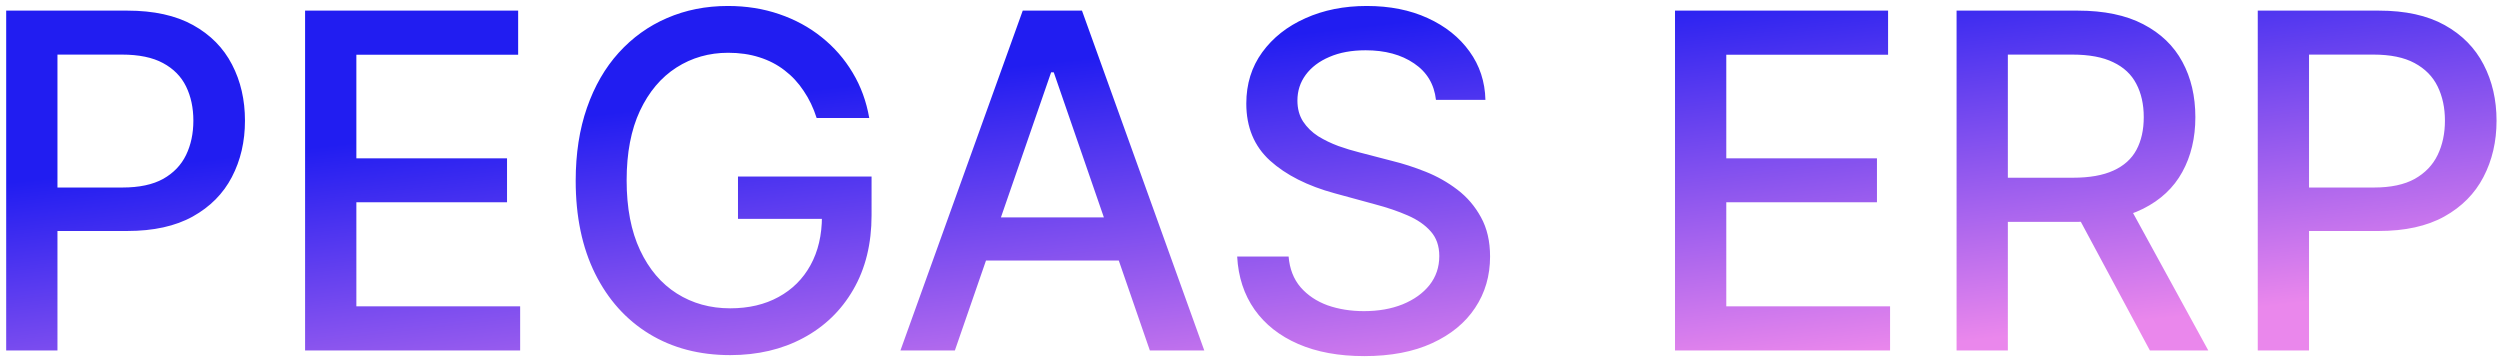 <svg width="321" height="46" viewBox="0 0 321 46" fill="none" xmlns="http://www.w3.org/2000/svg">
<path d="M0.794 45V1.364H16.348C19.743 1.364 22.555 1.982 24.785 3.217C27.016 4.453 28.685 6.143 29.793 8.288C30.901 10.419 31.454 12.82 31.454 15.49C31.454 18.175 30.893 20.59 29.771 22.734C28.663 24.865 26.987 26.555 24.743 27.805C22.513 29.041 19.707 29.659 16.327 29.659H5.631V24.077H15.73C17.875 24.077 19.615 23.707 20.95 22.969C22.285 22.216 23.266 21.193 23.891 19.901C24.516 18.608 24.828 17.138 24.828 15.49C24.828 13.842 24.516 12.379 23.891 11.101C23.266 9.822 22.278 8.821 20.929 8.097C19.594 7.372 17.832 7.01 15.645 7.01H7.378V45H0.794ZM39.173 45V1.364H66.531V7.031H45.757V20.327H65.103V25.973H45.757V39.332H66.787V45H39.173ZM104.857 15.149C104.445 13.857 103.891 12.699 103.195 11.676C102.513 10.639 101.696 9.759 100.744 9.034C99.793 8.295 98.706 7.734 97.484 7.351C96.277 6.967 94.949 6.776 93.5 6.776C91.043 6.776 88.827 7.408 86.852 8.672C84.878 9.936 83.315 11.79 82.165 14.233C81.028 16.662 80.46 19.638 80.46 23.16C80.46 26.697 81.035 29.688 82.186 32.131C83.337 34.574 84.913 36.428 86.916 37.692C88.919 38.956 91.199 39.588 93.756 39.588C96.128 39.588 98.195 39.105 99.956 38.139C101.732 37.173 103.102 35.81 104.068 34.048C105.048 32.273 105.538 30.185 105.538 27.784L107.243 28.104H94.757V22.671H111.909V27.635C111.909 31.3 111.128 34.481 109.565 37.18C108.017 39.865 105.872 41.939 103.131 43.402C100.403 44.865 97.278 45.597 93.756 45.597C89.807 45.597 86.341 44.688 83.358 42.869C80.389 41.051 78.074 38.473 76.412 35.135C74.75 31.783 73.919 27.805 73.919 23.203C73.919 19.723 74.402 16.598 75.368 13.828C76.334 11.058 77.69 8.707 79.438 6.776C81.199 4.83 83.266 3.345 85.638 2.322C88.024 1.286 90.631 0.767 93.457 0.767C95.815 0.767 98.01 1.115 100.041 1.811C102.087 2.507 103.905 3.494 105.496 4.773C107.101 6.051 108.429 7.571 109.48 9.332C110.531 11.079 111.241 13.018 111.611 15.149H104.857ZM122.605 45H115.616L131.32 1.364H138.926L154.629 45H147.641L135.304 9.29H134.963L122.605 45ZM123.777 27.912H146.447V33.452H123.777V27.912ZM184.379 12.827C184.152 10.81 183.214 9.247 181.566 8.139C179.919 7.017 177.845 6.456 175.345 6.456C173.555 6.456 172.007 6.74 170.7 7.308C169.393 7.862 168.377 8.629 167.653 9.609C166.943 10.575 166.588 11.676 166.588 12.912C166.588 13.949 166.829 14.844 167.312 15.597C167.809 16.349 168.456 16.982 169.251 17.493C170.061 17.99 170.927 18.409 171.85 18.75C172.774 19.077 173.662 19.347 174.514 19.56L178.775 20.668C180.167 21.009 181.595 21.47 183.058 22.053C184.521 22.635 185.877 23.402 187.127 24.354C188.377 25.305 189.386 26.484 190.153 27.891C190.934 29.297 191.325 30.98 191.325 32.94C191.325 35.412 190.686 37.606 189.407 39.524C188.143 41.442 186.304 42.955 183.889 44.062C181.488 45.17 178.583 45.724 175.174 45.724C171.907 45.724 169.081 45.206 166.694 44.169C164.308 43.132 162.44 41.662 161.091 39.758C159.741 37.841 158.995 35.568 158.853 32.94H165.458C165.586 34.517 166.098 35.831 166.993 36.882C167.902 37.919 169.059 38.693 170.466 39.205C171.886 39.702 173.441 39.95 175.132 39.95C176.993 39.95 178.647 39.659 180.096 39.077C181.559 38.48 182.71 37.656 183.548 36.605C184.386 35.54 184.805 34.297 184.805 32.876C184.805 31.584 184.436 30.526 183.697 29.702C182.973 28.878 181.985 28.196 180.735 27.656C179.5 27.116 178.1 26.641 176.538 26.229L171.382 24.822C167.887 23.871 165.118 22.472 163.072 20.625C161.041 18.778 160.025 16.335 160.025 13.296C160.025 10.781 160.707 8.587 162.071 6.712C163.434 4.837 165.281 3.381 167.61 2.344C169.94 1.293 172.568 0.767 175.494 0.767C178.449 0.767 181.055 1.286 183.314 2.322C185.586 3.359 187.376 4.787 188.683 6.605C189.99 8.409 190.672 10.483 190.728 12.827H184.379ZM215.071 45V1.364H242.429V7.031H221.655V20.327H241.002V25.973H221.655V39.332H242.685V45H215.071ZM251.224 45V1.364H266.778C270.158 1.364 272.964 1.946 275.194 3.111C277.438 4.276 279.114 5.888 280.222 7.947C281.33 9.993 281.884 12.358 281.884 15.043C281.884 17.713 281.323 20.064 280.201 22.095C279.093 24.112 277.417 25.682 275.173 26.804C272.942 27.926 270.137 28.487 266.756 28.487H254.974V22.82H266.16C268.29 22.82 270.023 22.514 271.359 21.903C272.708 21.293 273.695 20.405 274.32 19.24C274.945 18.075 275.258 16.676 275.258 15.043C275.258 13.395 274.938 11.967 274.299 10.76C273.674 9.553 272.687 8.629 271.337 7.99C270.002 7.337 268.248 7.01 266.075 7.01H257.808V45H251.224ZM272.765 25.312L283.546 45H276.046L265.478 25.312H272.765ZM289.896 45V1.364H305.45C308.844 1.364 311.657 1.982 313.887 3.217C316.117 4.453 317.786 6.143 318.894 8.288C320.002 10.419 320.556 12.82 320.556 15.49C320.556 18.175 319.995 20.59 318.873 22.734C317.765 24.865 316.089 26.555 313.844 27.805C311.614 29.041 308.809 29.659 305.428 29.659H294.732V24.077H304.832C306.977 24.077 308.717 23.707 310.052 22.969C311.387 22.216 312.367 21.193 312.992 19.901C313.617 18.608 313.93 17.138 313.93 15.49C313.93 13.842 313.617 12.379 312.992 11.101C312.367 9.822 311.38 8.821 310.031 8.097C308.695 7.372 306.934 7.01 304.746 7.01H296.479V45H289.896Z" fill="url(#paint0_linear_6916_15289)"/>
<defs>
<linearGradient id="paint0_linear_6916_15289" x1="135.257" y1="7.953" x2="140.888" y2="56.718" gradientUnits="userSpaceOnUse">
<stop stop-color="#211DF1"/>
<stop offset="1" stop-color="#EA87EC"/>
</linearGradient>
</defs>
</svg>
